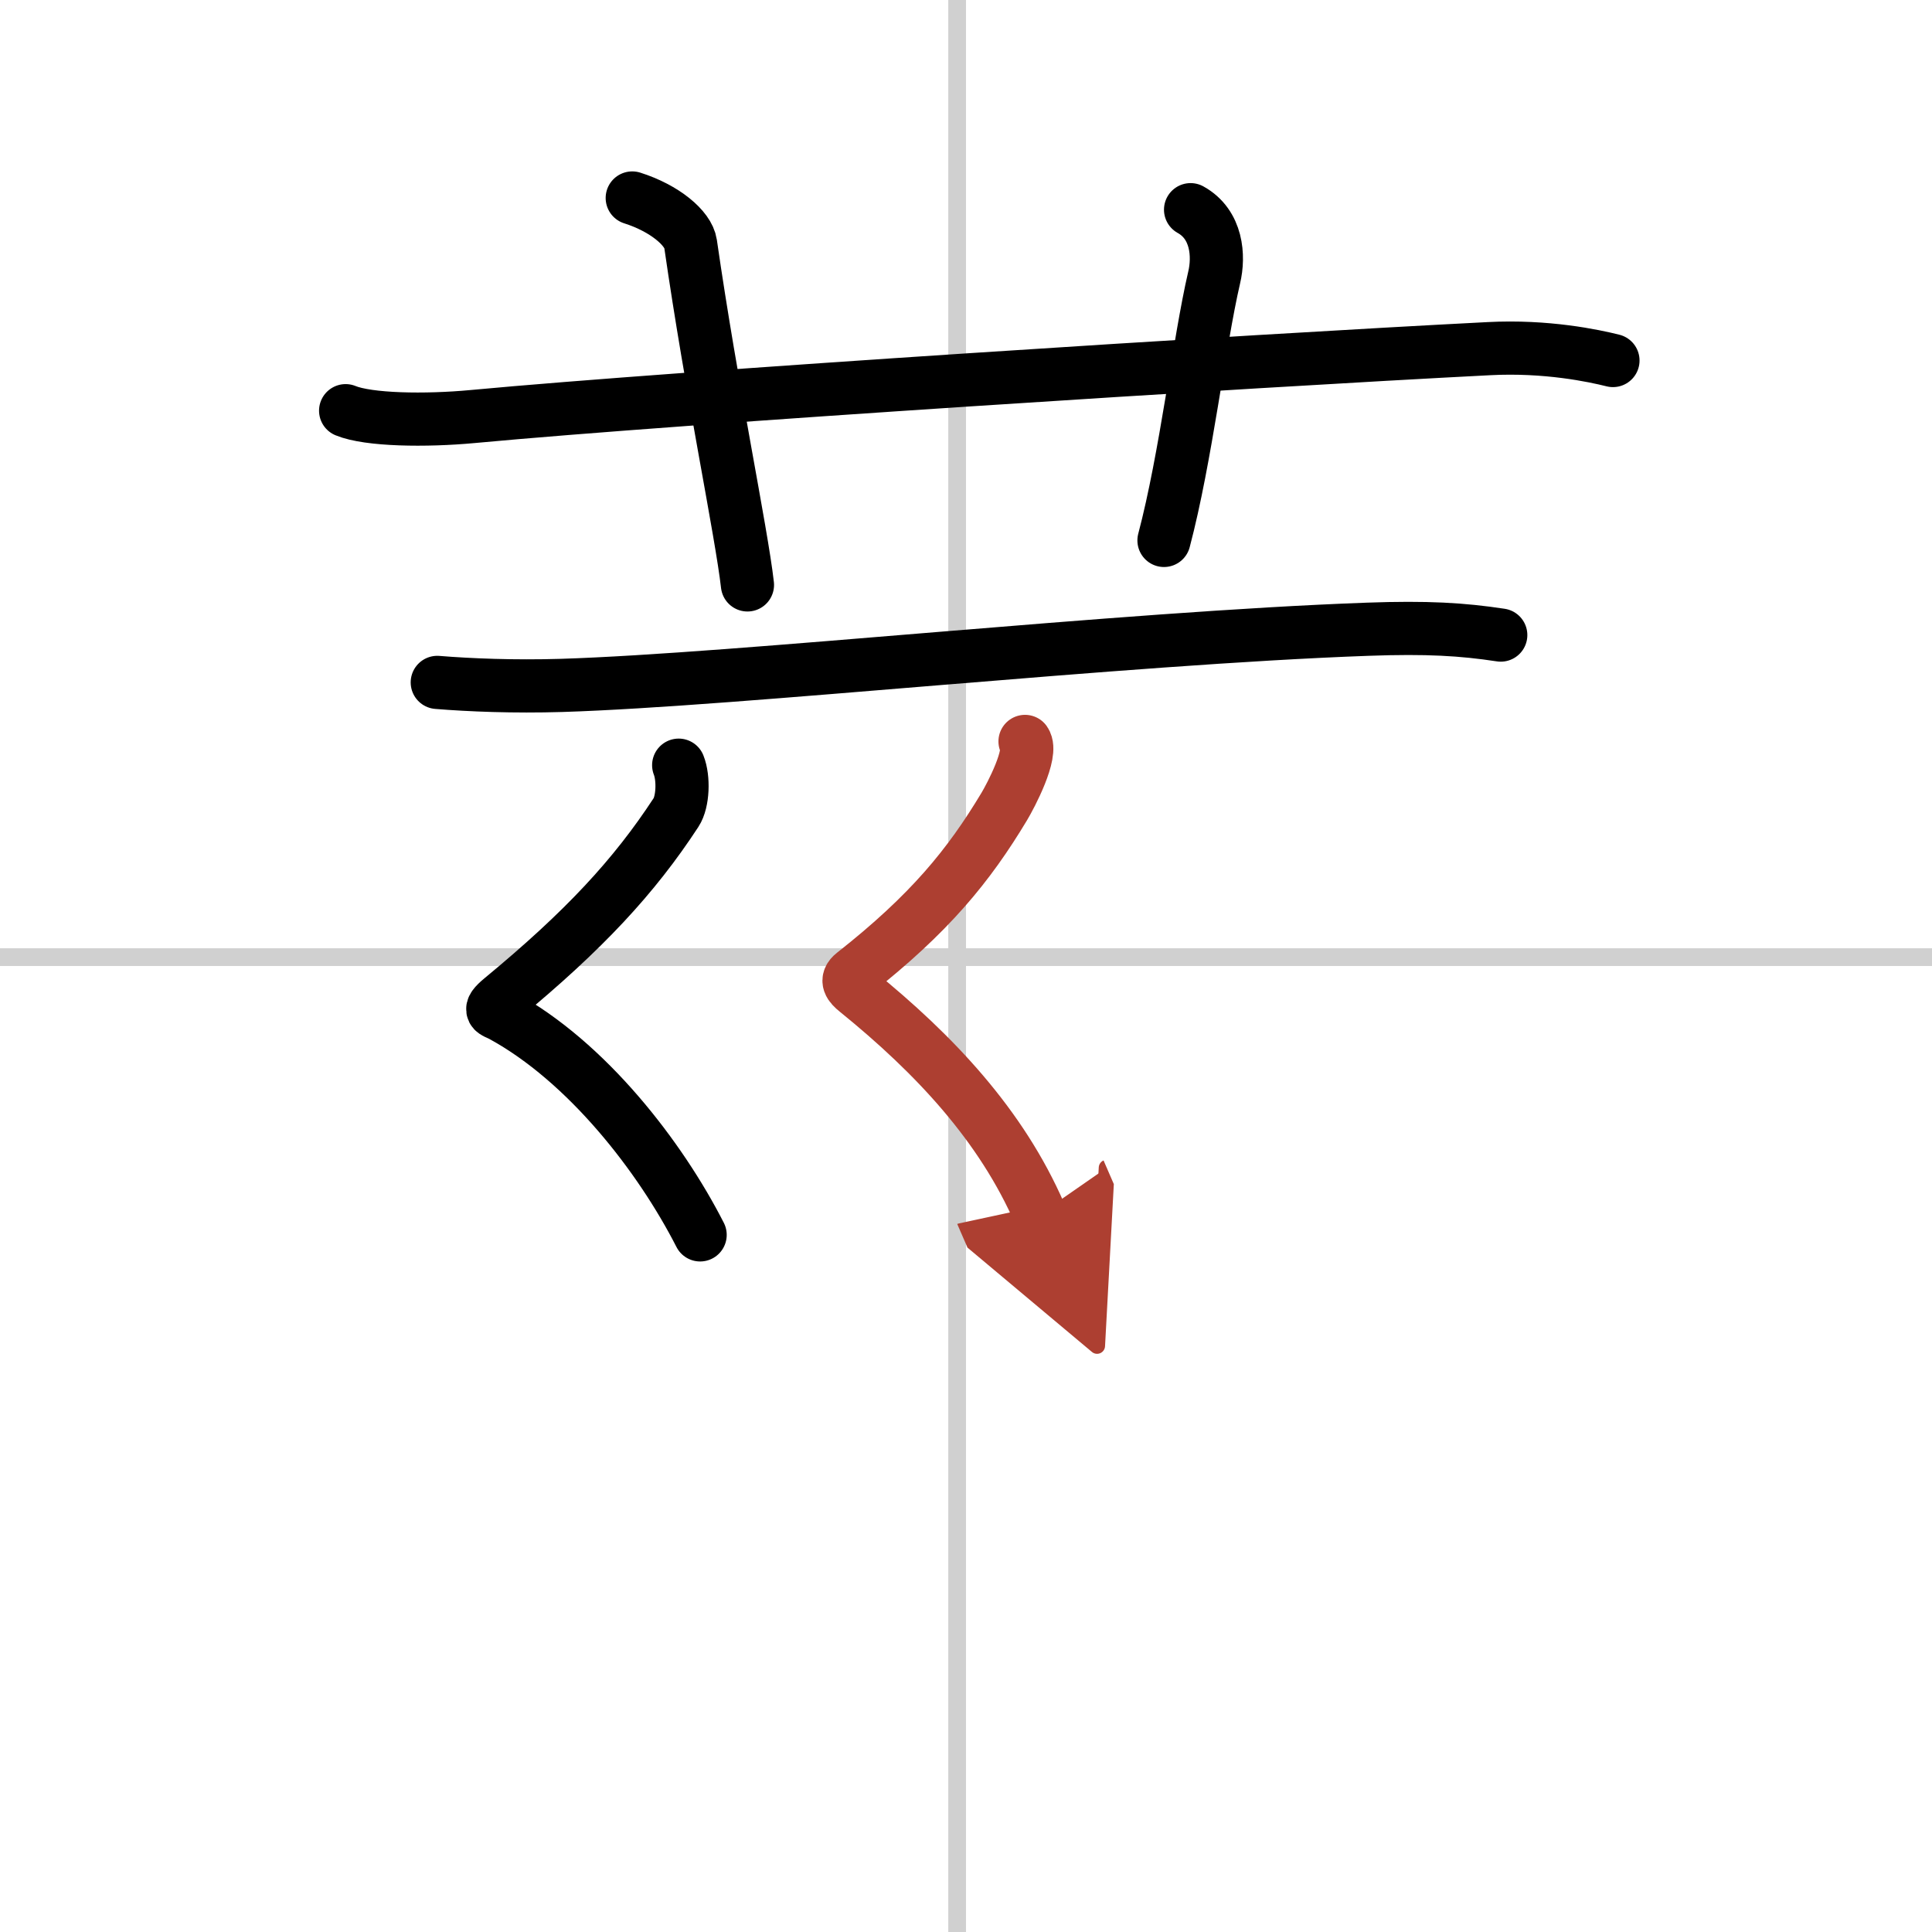 <svg width="400" height="400" viewBox="0 0 109 109" xmlns="http://www.w3.org/2000/svg"><defs><marker id="a" markerWidth="4" orient="auto" refX="1" refY="5" viewBox="0 0 10 10"><polyline points="0 0 10 5 0 10 1 5" fill="#ad3f31" stroke="#ad3f31"/></marker></defs><g fill="none" stroke="#000" stroke-linecap="round" stroke-linejoin="round" stroke-width="3"><rect width="100%" height="100%" fill="#fff" stroke="#fff"/><line x1="54" x2="54" y2="109" stroke="#d0d0d0" stroke-width="1"/><line x2="109" y1="54" y2="54" stroke="#d0d0d0" stroke-width="1"/><path d="M19.5,23.17c1.29,0.53,4.5,0.58,7.17,0.33C38.56,22.39,70.3,20.37,84,19.67c3.25-0.17,5.92,0.4,7,0.67"/><path d="M35.67,11.17c1.83,0.58,3.16,1.7,3.29,2.58C40.15,22,41.83,30,42.17,33"/><path d="m67.17 11.83c1.5 0.83 1.62 2.62 1.33 3.83-0.86 3.71-1.58 10.1-2.83 14.83"/><path d="m24.67 38.5c1.83 0.15 4.33 0.25 7 0.17 9.98-0.31 31.58-2.67 45.5-3.17 3.33-0.12 5.33 0 7.5 0.33"/><path d="m38.29 43.17c0.29 0.73 0.25 2.06-0.15 2.67-2.36 3.61-5.18 6.65-9.83 10.49-0.9 0.74-0.42 0.73 0 0.96 4.81 2.62 8.94 7.97 11.19 12.38"/><path d="m57.83 41.83c0.46 0.66-0.81 3.07-1.17 3.67-2 3.33-4.19 6.03-8.51 9.43-0.47 0.37-0.2 0.68 0.17 0.98 4.43 3.59 8.18 7.59 10.35 12.59" marker-end="url(#a)" stroke="#ad3f31"/></g></svg>
